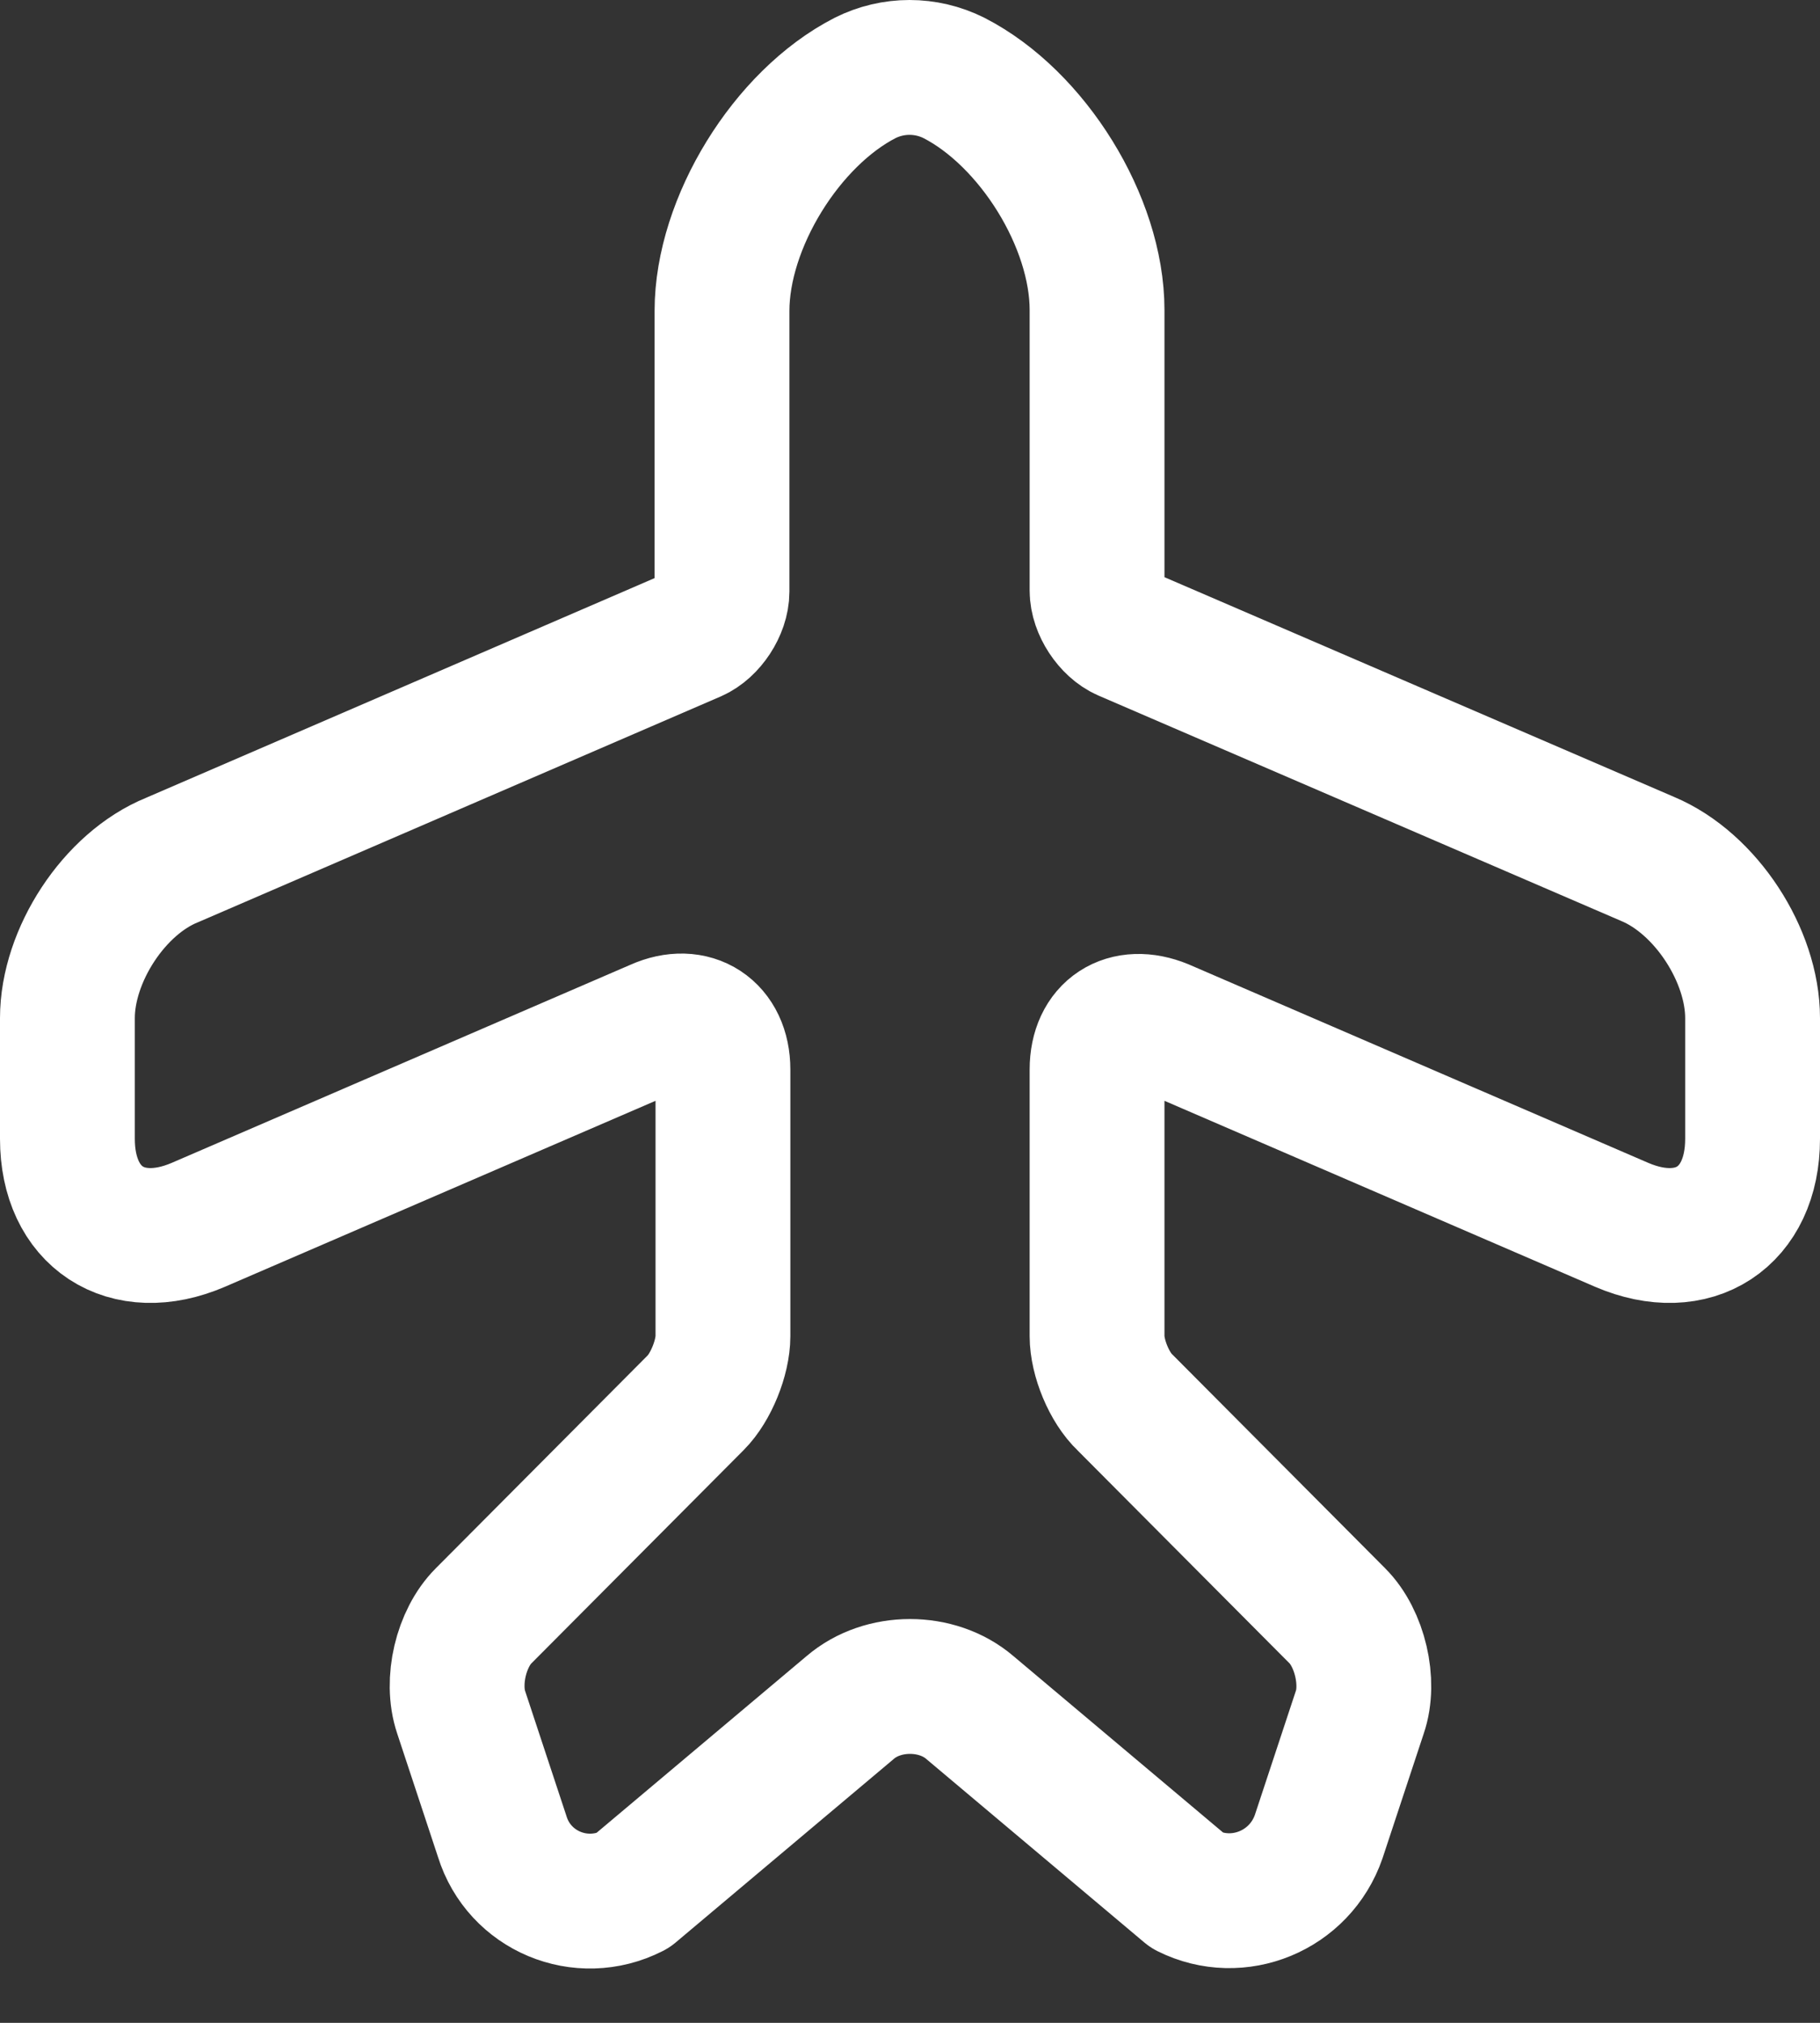 <svg width="27" height="30" viewBox="0 0 27 30" fill="none" xmlns="http://www.w3.org/2000/svg">
<rect x="0" y="0" width="27" height="30" fill="#333333" stroke="none"/>
<path d="M9.38 28.043L12.612 25.324C13.098 24.907 13.902 24.907 14.388 25.324L17.62 28.043C18.37 28.417 19.285 28.043 19.563 27.238L20.173 25.393C20.326 24.949 20.173 24.297 19.84 23.964L16.691 20.801C16.455 20.579 16.275 20.135 16.275 19.816V15.862C16.275 15.279 16.705 15.002 17.246 15.224L24.058 18.165C25.126 18.623 26 18.054 26 16.889V15.099C26 14.169 25.306 13.101 24.446 12.74L16.691 9.397C16.469 9.3 16.275 9.008 16.275 8.759V4.597C16.275 3.293 15.317 1.753 14.152 1.156C13.736 0.948 13.25 0.948 12.834 1.156C11.669 1.753 10.711 3.306 10.711 4.611V8.773C10.711 9.022 10.517 9.314 10.295 9.411L2.554 12.754C1.694 13.101 1 14.169 1 15.099V16.889C1 18.054 1.874 18.623 2.942 18.165L9.754 15.224C10.281 14.988 10.725 15.279 10.725 15.862V19.816C10.725 20.135 10.545 20.579 10.323 20.801L7.174 23.964C6.841 24.297 6.688 24.935 6.841 25.393L7.451 27.238C7.701 28.043 8.617 28.431 9.38 28.043Z" stroke="#FFF" stroke-width="2" stroke-linecap="round" stroke-linejoin="round"/>
</svg>
